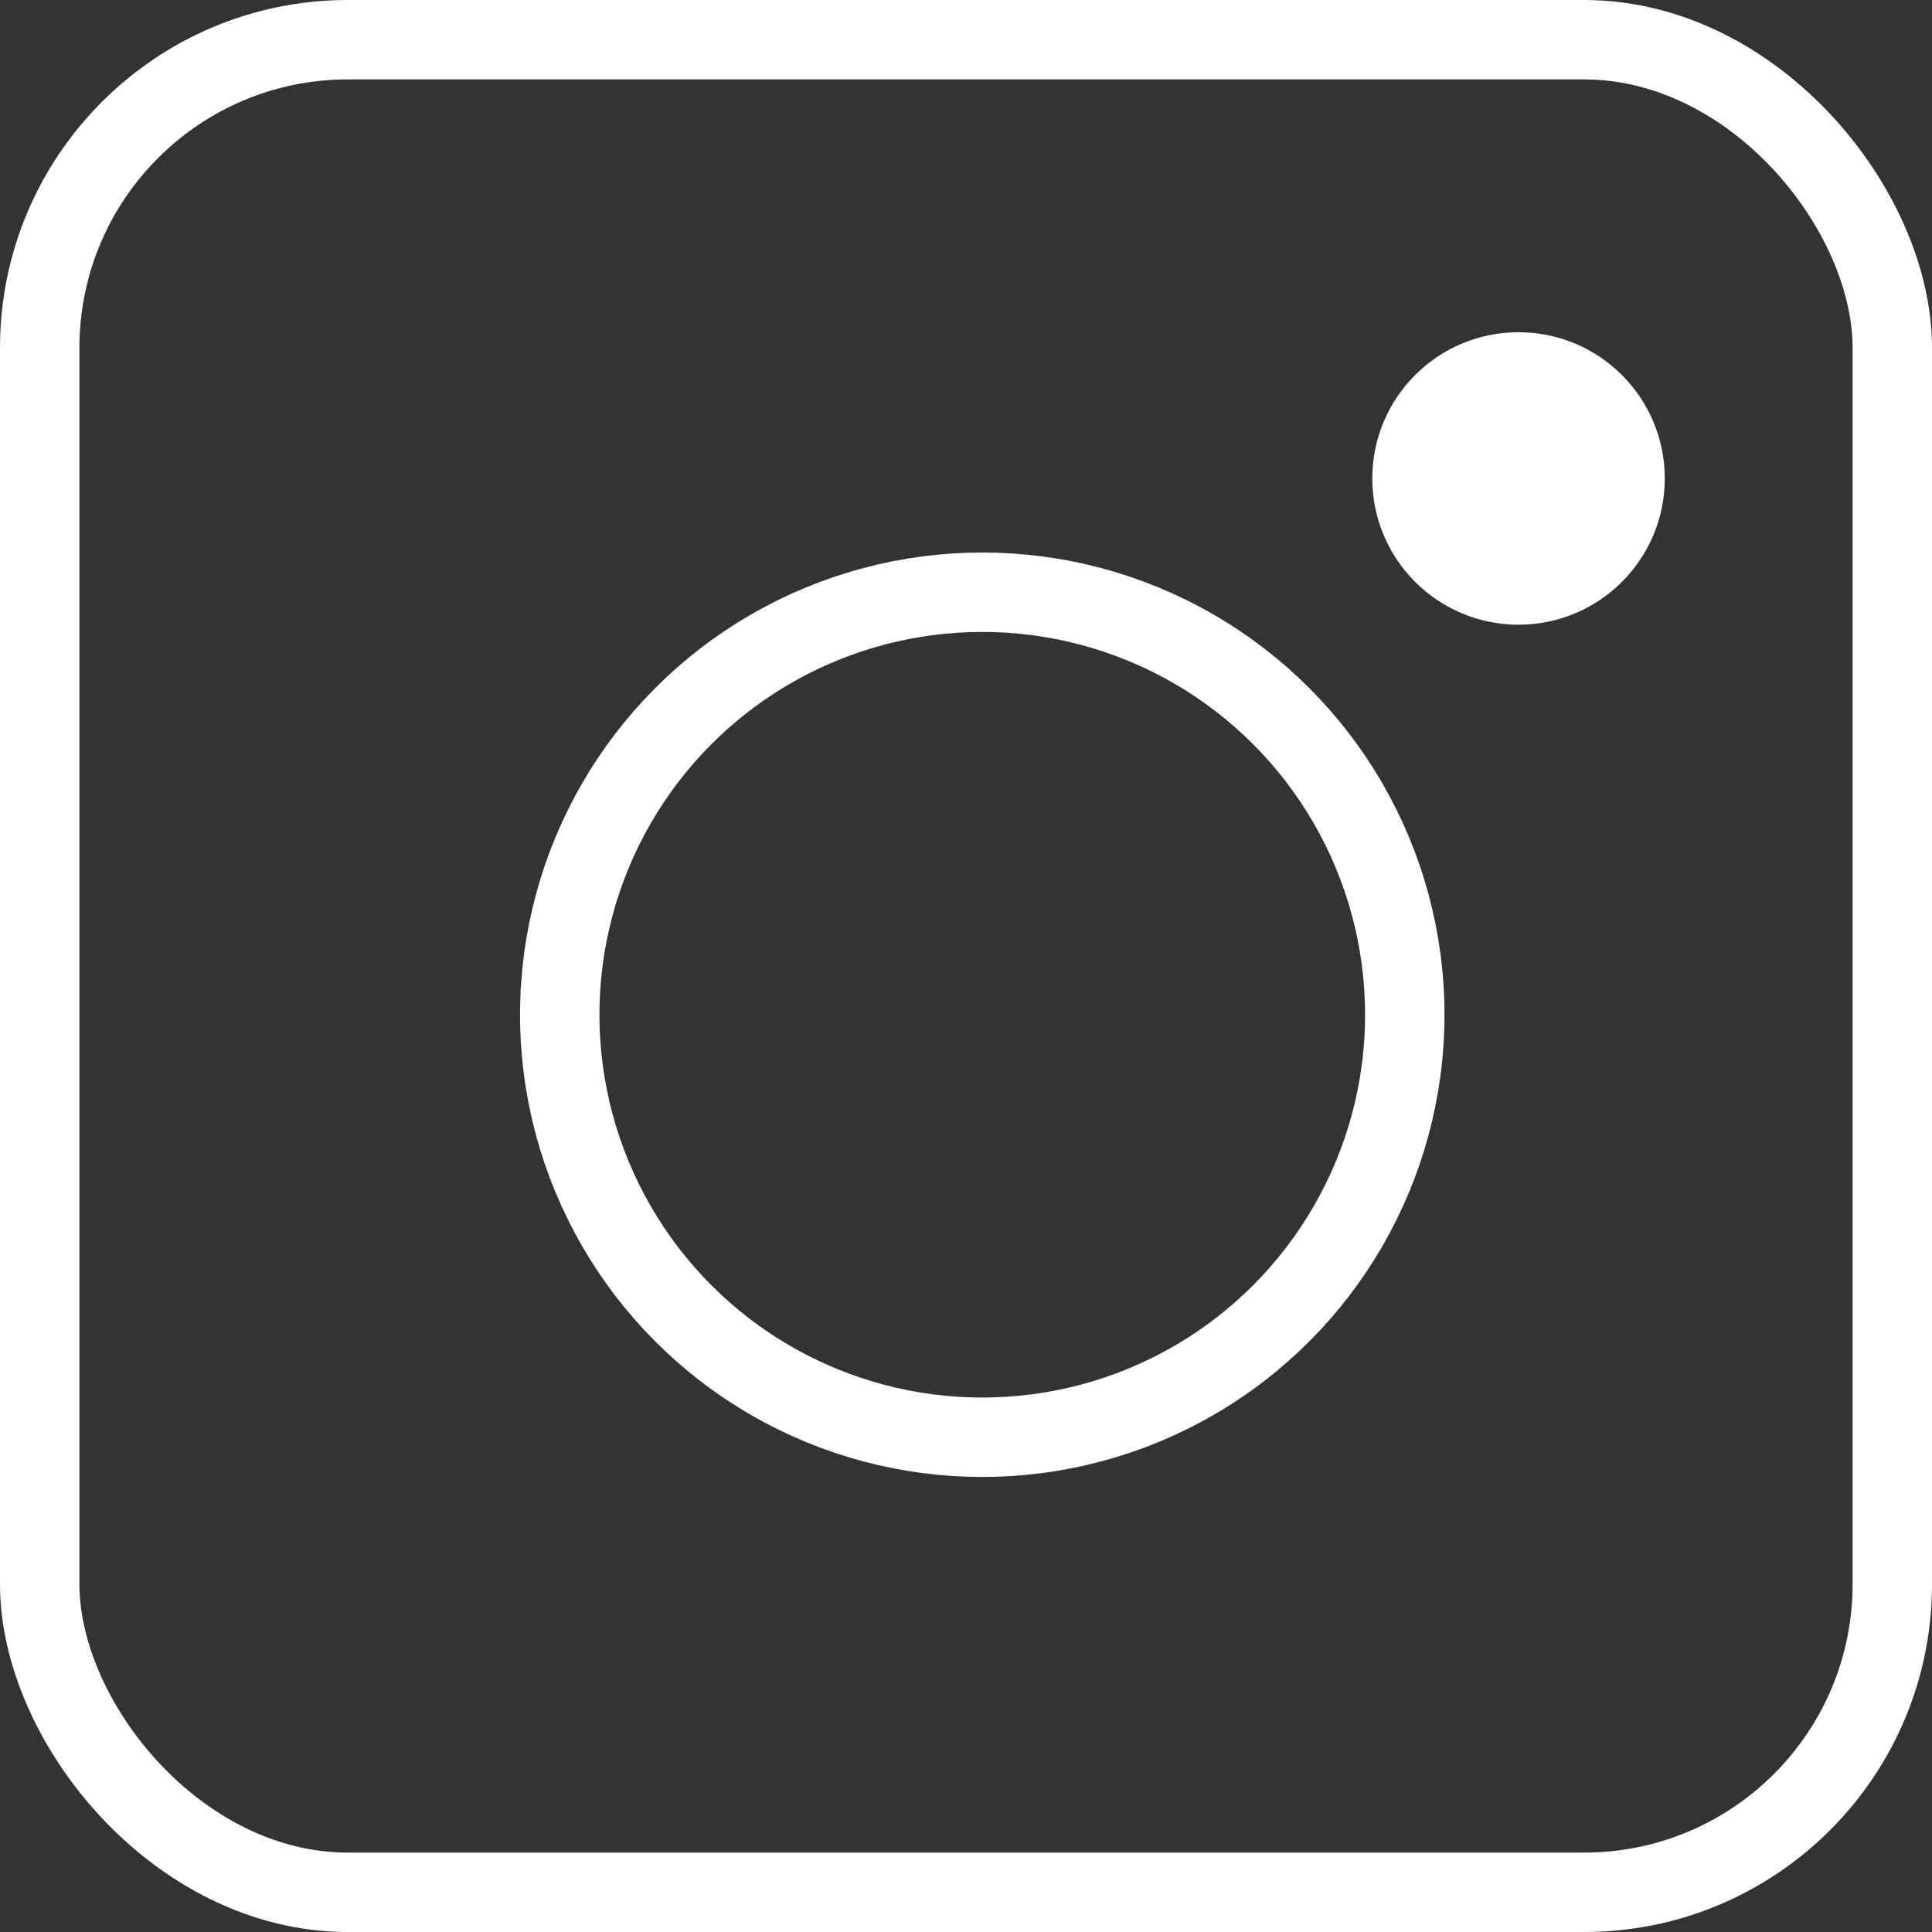 <?xml version="1.0" encoding="UTF-8"?><svg id="_レイヤー_2" xmlns="http://www.w3.org/2000/svg" viewBox="0 0 48.657 48.657"><rect x="0" y="0" width="48.657" height="48.657" fill="#333333" stroke="none"/><defs><style>.cls-1{fill:#fff;}.cls-2{fill:none;stroke:#fff;stroke-miterlimit:10;stroke-width:2px;}</style></defs><g id="_レイヤー_1-2"><rect class="cls-2" x="1" y="1" width="46.657" height="46.657" rx="7.761" ry="7.761"/><circle class="cls-2" cx="24.738" cy="25.556" r="10.641"/><circle class="cls-1" cx="38.244" cy="12.05" r="3.683"/></g></svg>